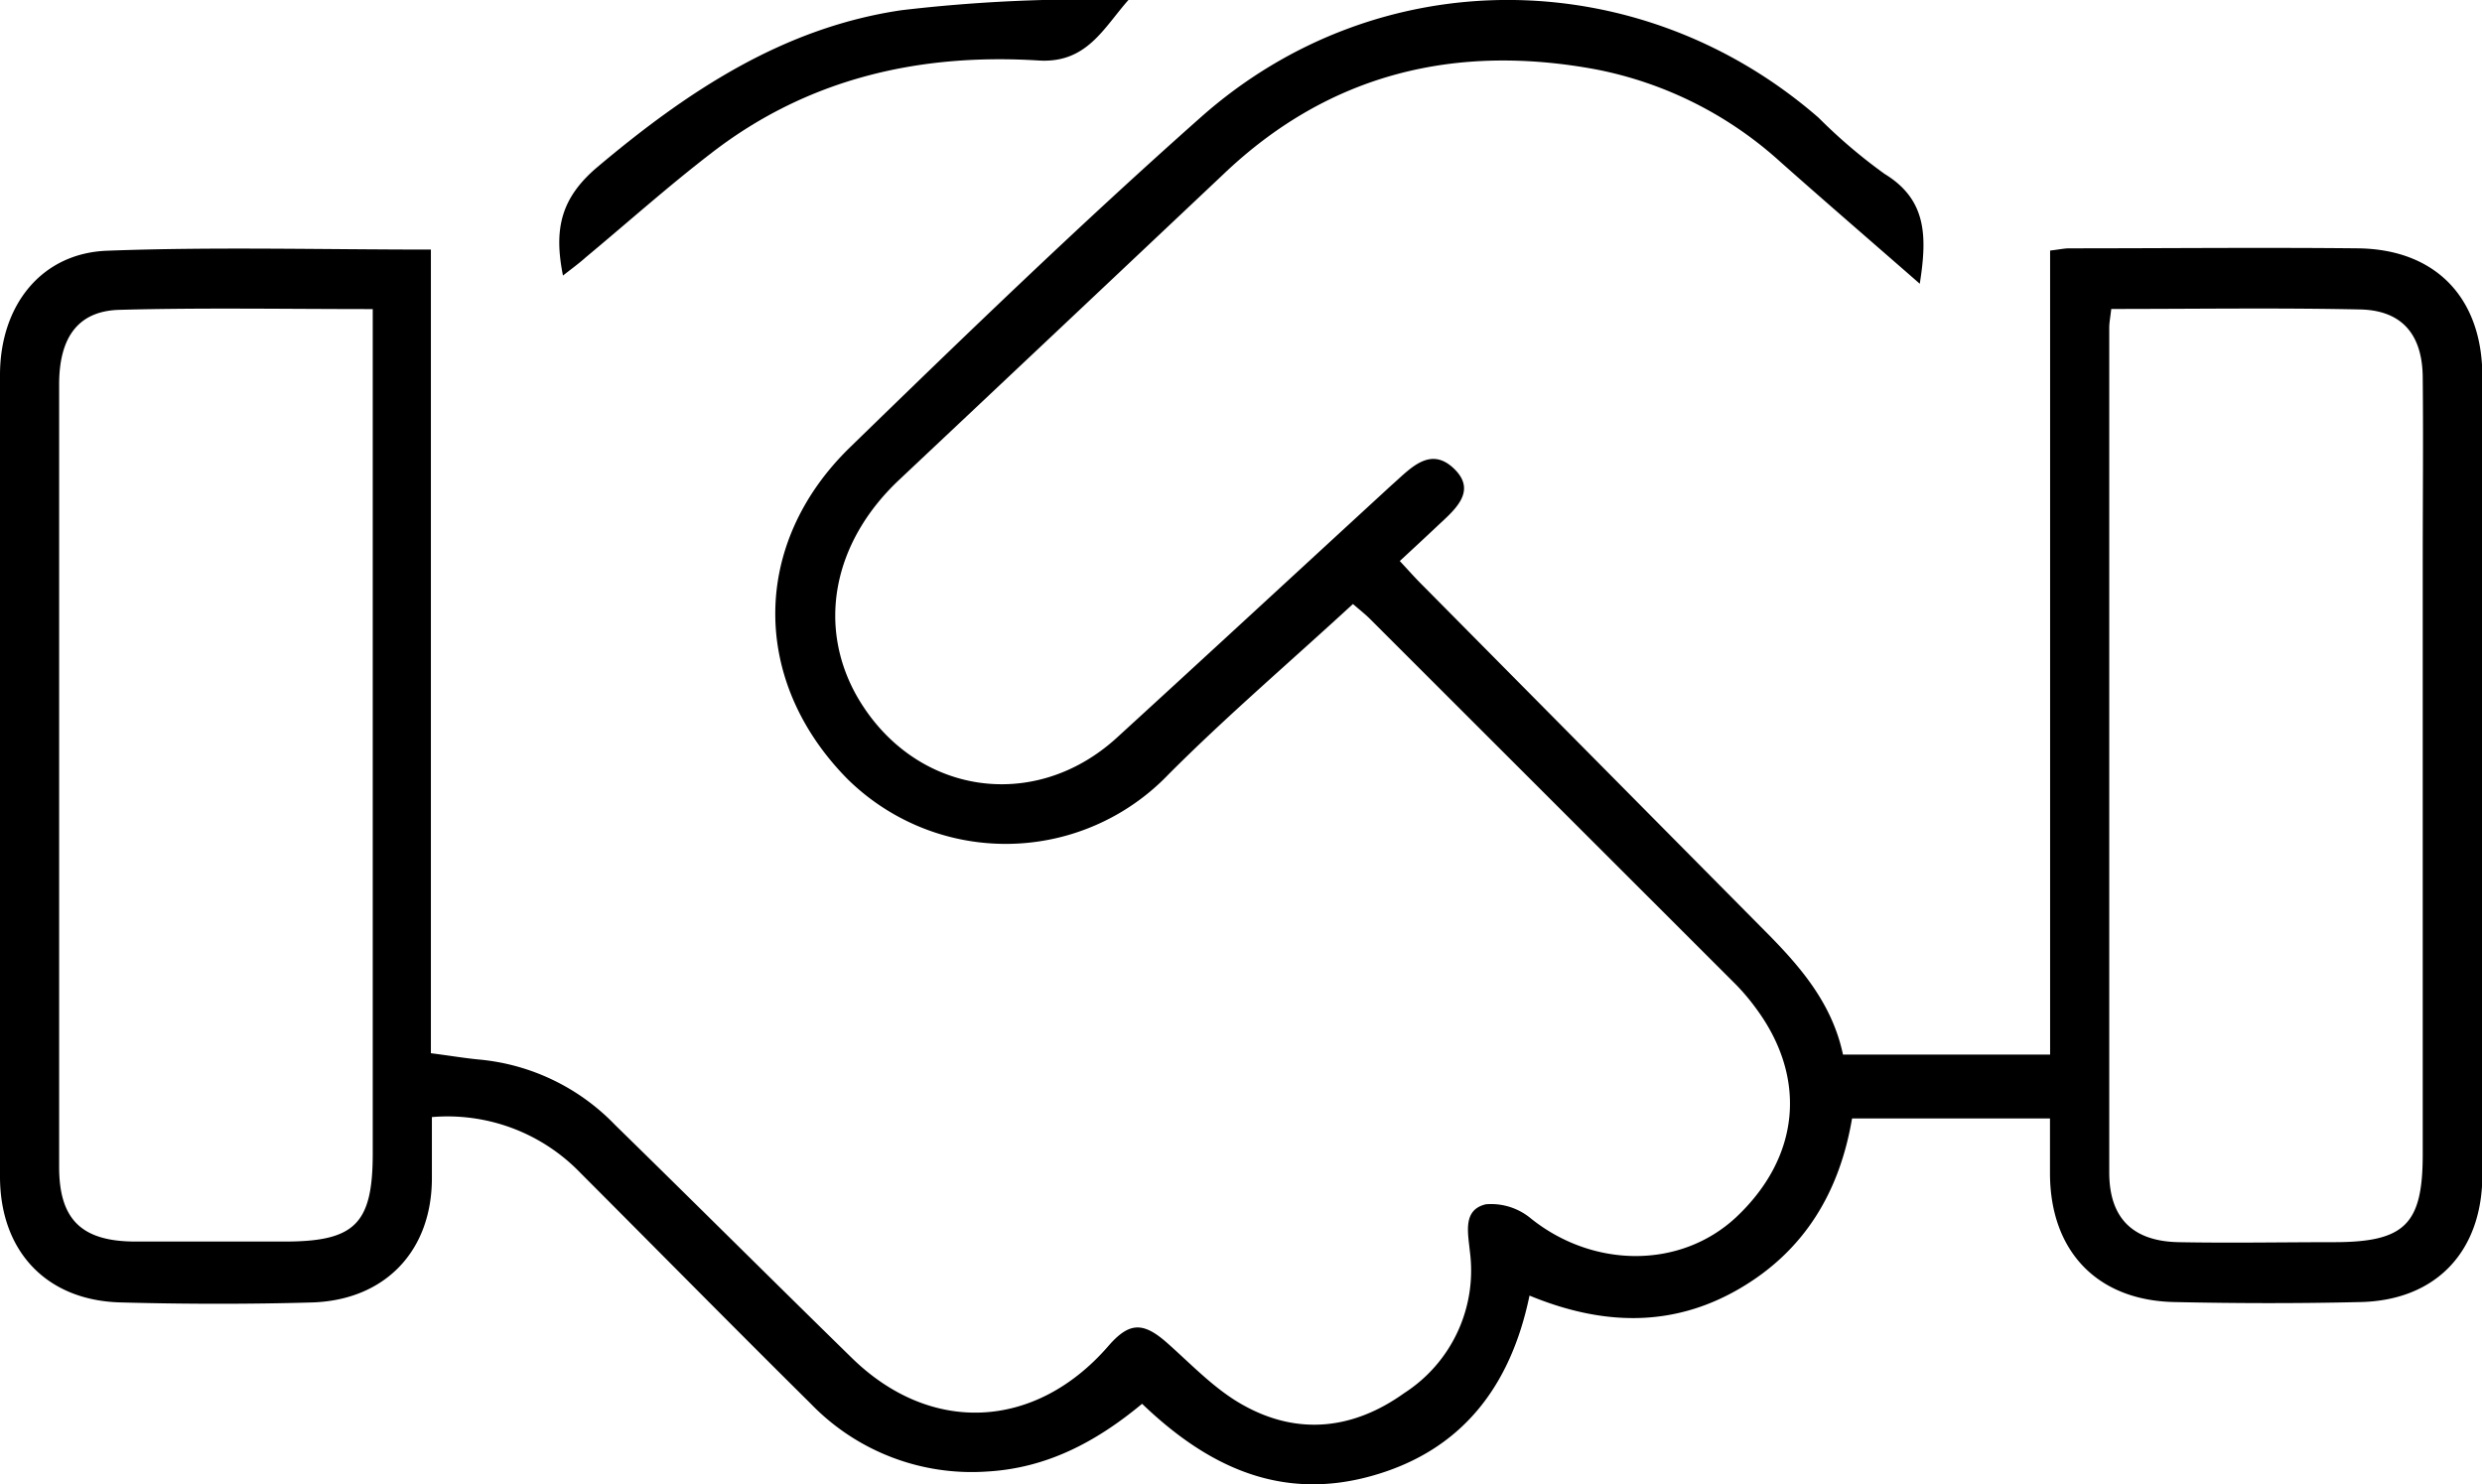 <svg xmlns="http://www.w3.org/2000/svg" viewBox="0 0 199.76 119.48"><g id="Layer_2" data-name="Layer 2"><g id="Layer_1-2" data-name="Layer 1"><path d="M108.89,48.62c-5.08,4.68-10.14,9-14.85,13.72a18.14,18.14,0,0,1-25.81.39c-7.8-7.88-7.81-18.94.17-26.71,9.25-9,18.57-18,28.21-26.55,14.3-12.72,35.33-12.54,49.75,0A42.79,42.79,0,0,0,151.68,14c3.43,2.09,3.42,5.08,2.83,8.84-3.89-3.4-7.58-6.58-11.22-9.81a30.8,30.8,0,0,0-14.77-7.43C117.2,3.48,107,5.89,98.49,14Q85.43,26.33,72.32,38.67C67,43.71,65.76,50.44,69,56.1c4.54,7.84,14.19,9.39,20.88,3.29,7-6.4,14-12.87,21-19.31.43-.39.85-.79,1.29-1.18,1.43-1.28,3-3,4.89-1.14s-.12,3.39-1.49,4.69c-.91.86-1.82,1.7-2.91,2.71.68.73,1.26,1.39,1.88,2Q128.24,61,142,74.89c2.85,2.86,5.45,5.84,6.33,10H165V20.17c.75-.09,1.15-.18,1.55-.18,7.75,0,15.5-.08,23.24,0,6.26.08,10,4,10,10.32V94.56c0,6.15-3.7,10.11-9.8,10.25-5,.12-10,.11-15,0-6.22-.13-10-4.12-10-10.38,0-1.4,0-2.81,0-4.4H149.06c-1,5.9-3.82,10.69-9.16,13.76s-10.94,2.92-16.8.5c-1.52,7.34-5.48,12.53-12.79,14.54S97.13,118,91.92,113c-3.7,3.07-7.66,5.17-12.44,5.45A18,18,0,0,1,65.26,113C59,106.8,52.88,100.59,46.7,94.4a14.85,14.85,0,0,0-11.94-4.48c0,1.68,0,3.3,0,4.92,0,5.82-3.72,9.78-9.57,10-5.16.15-10.33.14-15.5,0-6-.16-9.69-4.17-9.69-10.13V30.18c0-5.58,3.32-9.83,8.68-10,8.55-.32,17.13-.09,26-.09V84.78c1.56.2,2.78.41,4,.52A17.38,17.38,0,0,1,49.5,90.55c6.37,6.23,12.69,12.53,19.06,18.76s14.77,5.78,20.61-.92c1.72-2,2.84-2,4.8-.26s3.86,3.76,6.13,5c4.39,2.44,8.85,1.93,12.93-1a11.73,11.73,0,0,0,5.27-11.4c-.15-1.51-.59-3.35,1.29-3.79a5,5,0,0,1,3.63,1.15c5,4,12,4.07,16.48-.08,5.17-4.84,5.79-11.22,1.63-16.84a17.3,17.3,0,0,0-1.61-1.91L110.21,49.77C109.86,49.43,109.47,49.12,108.89,48.62ZM30,24.88c-7.06,0-13.72-.12-20.37.06-3.33.08-4.87,2.2-4.87,6q0,31.5,0,63c0,4.25,1.83,6,6.15,6,4,0,8,0,12,0,5.66,0,7.09-1.42,7.09-7.1v-68Zm139.92,0c-.08.7-.16,1.1-.16,1.5q0,34,0,68c0,3.68,1.9,5.54,5.58,5.61,4.16.08,8.33,0,12.49,0,5.7,0,7.15-1.42,7.16-7V45.21c0-4.92.05-9.84,0-14.75,0-3.56-1.7-5.49-5.06-5.55C183.35,24.77,176.77,24.87,169.93,24.87Z"/><path d="M45.31,22.18c-.74-3.71-.2-6.23,2.79-8.75C55.36,7.32,63.07,2.21,72.57.82A126.87,126.87,0,0,1,90.82,0c-2,2.25-3.35,5.11-7.22,4.87-9.57-.6-18.53,1.43-26.28,7.4-3.49,2.68-6.78,5.62-10.17,8.44C46.65,21.16,46.12,21.55,45.31,22.18Z"/></g></g></svg>